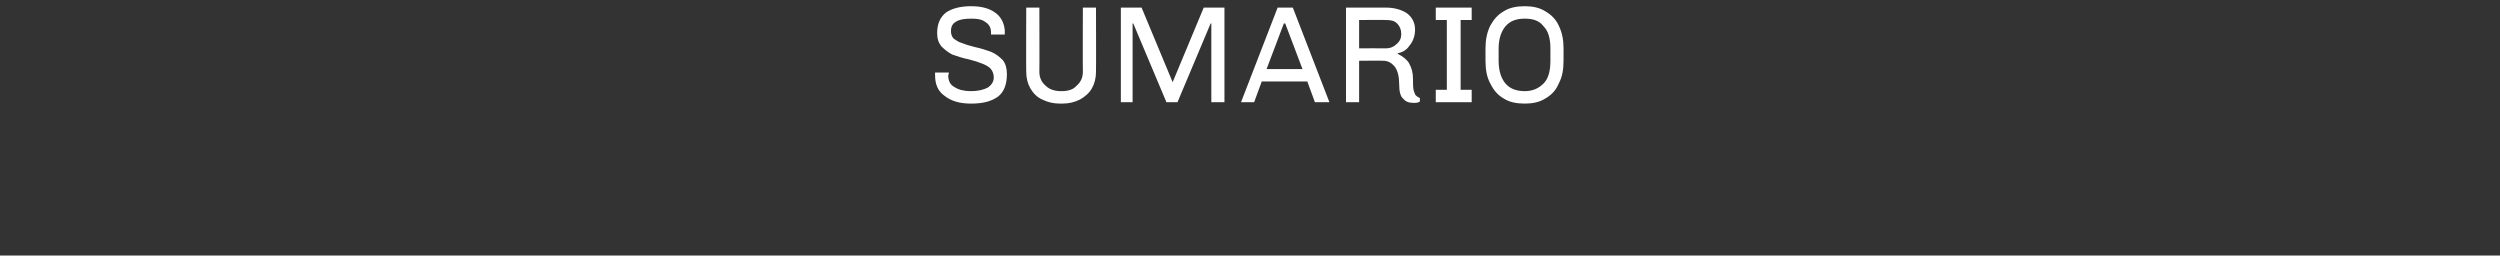 <?xml version="1.0" standalone="no"?><!DOCTYPE svg PUBLIC "-//W3C//DTD SVG 1.1//EN" "http://www.w3.org/Graphics/SVG/1.1/DTD/svg11.dtd"><svg xmlns="http://www.w3.org/2000/svg" version="1.1" width="362px" height="37px" viewBox="0 0 362 37"><rect x="0" y="0" width="362" height="37" fill="#333333" stroke="none"/><desc>SUM RIO</desc><defs/><g id="Polygon57981"><path d="m140.6.9c1.5 0 2.7.3 3.6 1c.8.6 1.3 1.6 1.3 2.8c-.04.02 0 .3 0 .3h-2v-.3c0-.7-.3-1.2-.8-1.5c-.5-.4-1.2-.5-2-.5c-1 0-1.7.1-2.2.4c-.6.3-.8.8-.8 1.4c0 .4.1.8.4 1.1c.3.2.7.5 1.1.6c.5.2 1.1.4 1.9.6c1 .2 1.8.5 2.4.7c.7.3 1.2.7 1.7 1.2c.4.5.6 1.2.6 2c0 1.5-.4 2.6-1.3 3.3c-1 .7-2.2 1-3.9 1c-1.7 0-2.9-.4-3.8-1.1c-1-.7-1.4-1.7-1.4-3c-.02 0 0-.4 0-.4h2s-.06.42-.1.4c0 .8.3 1.4.9 1.7c.6.4 1.4.6 2.4.6c1 0 1.8-.2 2.4-.5c.6-.4.9-.9.9-1.5c0-.5-.2-1-.5-1.3c-.3-.3-.7-.5-1.2-.7c-.5-.2-1.1-.4-1.9-.6c-1-.2-1.8-.5-2.4-.7c-.6-.3-1.1-.7-1.6-1.2c-.4-.5-.6-1.1-.6-1.9c0-1.3.4-2.3 1.3-3c.9-.6 2.1-.9 3.6-.9zm18.1 9.5c0 .9-.2 1.7-.6 2.4c-.4.7-1 1.2-1.7 1.6c-.8.4-1.6.6-2.6.6h-.3c-1 0-1.8-.2-2.6-.6c-.7-.3-1.3-.9-1.7-1.6c-.4-.7-.6-1.5-.6-2.4c-.03.02 0-9.3 0-9.3h1.9s.03 9.28 0 9.3c0 .8.3 1.5.9 2c.6.6 1.4.8 2.3.8c.9 0 1.7-.2 2.2-.8c.6-.5.9-1.2.9-2c-.03-.02 0-9.3 0-9.3h1.9s.03 9.32 0 9.3zm18.6-9.3v13.7h-1.9V3.4h-.1l-4.8 11.4h-1.6l-4.8-11.4h-.1v11.4h-1.7V1.1h3l4.5 10.8l4.5-10.8h3zm11.8-4.2v.1l-2.3 2.8h-1.4l1.9-2.9h1.8zm-1.9 4.2l5.3 13.7h-2.1l-1.1-3h-6.6l-1.1 3h-1.9L185 1.1h2.2zm-1.1 2.3h-.2l-2.5 6.6h5.2l-2.5-6.6zm14.6-2.3c1.2 0 2.2.3 3 .8c.8.6 1.2 1.4 1.2 2.4c0 .9-.3 1.7-.8 2.3c-.4.6-1 1-1.7 1.1v.1c.6.3 1.2.7 1.6 1.3c.4.7.6 1.4.6 2.3c0 .7 0 1.3.1 1.7c.1.3.2.6.3.7c.2.2.4.3.6.4v.5c-.3.2-.6.2-.9.2c-.7 0-1.2-.2-1.5-.6c-.4-.3-.6-1-.6-2.1c0-1.1-.2-1.9-.6-2.5c-.5-.6-1-.9-1.7-.9c-.01-.04-3.5 0-3.5 0v6h-1.9V1.1h5.8s-.01-.02 0 0zm-3.9 1.8v4.1s3.91-.02 3.9 0c.6 0 1.1-.2 1.5-.6c.5-.4.7-.9.7-1.4v-.1c0-.6-.2-1.1-.6-1.5c-.4-.4-.9-.5-1.6-.5c.01-.04-3.9 0-3.9 0zm16.3-1.8v1.8h-1.6V13h1.6v1.8h-5.2V13h1.6V2.9h-1.6V1.1h5.2zm7.7-.2c1.1 0 2.1.2 2.9.7c.9.5 1.6 1.2 2 2.1c.5 1 .7 2.1.7 3.3v1.8c0 1.3-.2 2.4-.7 3.3c-.4 1-1.1 1.7-2 2.2c-.8.5-1.8.7-2.9.7c-1.2 0-2.2-.2-3-.7c-.9-.5-1.5-1.2-2-2.2c-.5-.9-.7-2-.7-3.3V7c0-1.2.2-2.3.7-3.3c.5-.9 1.1-1.6 2-2.1c.8-.5 1.8-.7 3-.7zm0 1.8c-1.2 0-2.1.3-2.8 1.1c-.6.7-1 1.8-1 3.2v1.8c0 1.5.4 2.6 1 3.3c.6.7 1.5 1.1 2.8 1.1c1.1 0 2-.4 2.7-1.1c.7-.7 1-1.8 1-3.3V7c0-1.4-.3-2.5-1-3.2c-.6-.8-1.5-1.1-2.7-1.1z" stroke="none" fill="#fff"/></g></svg>